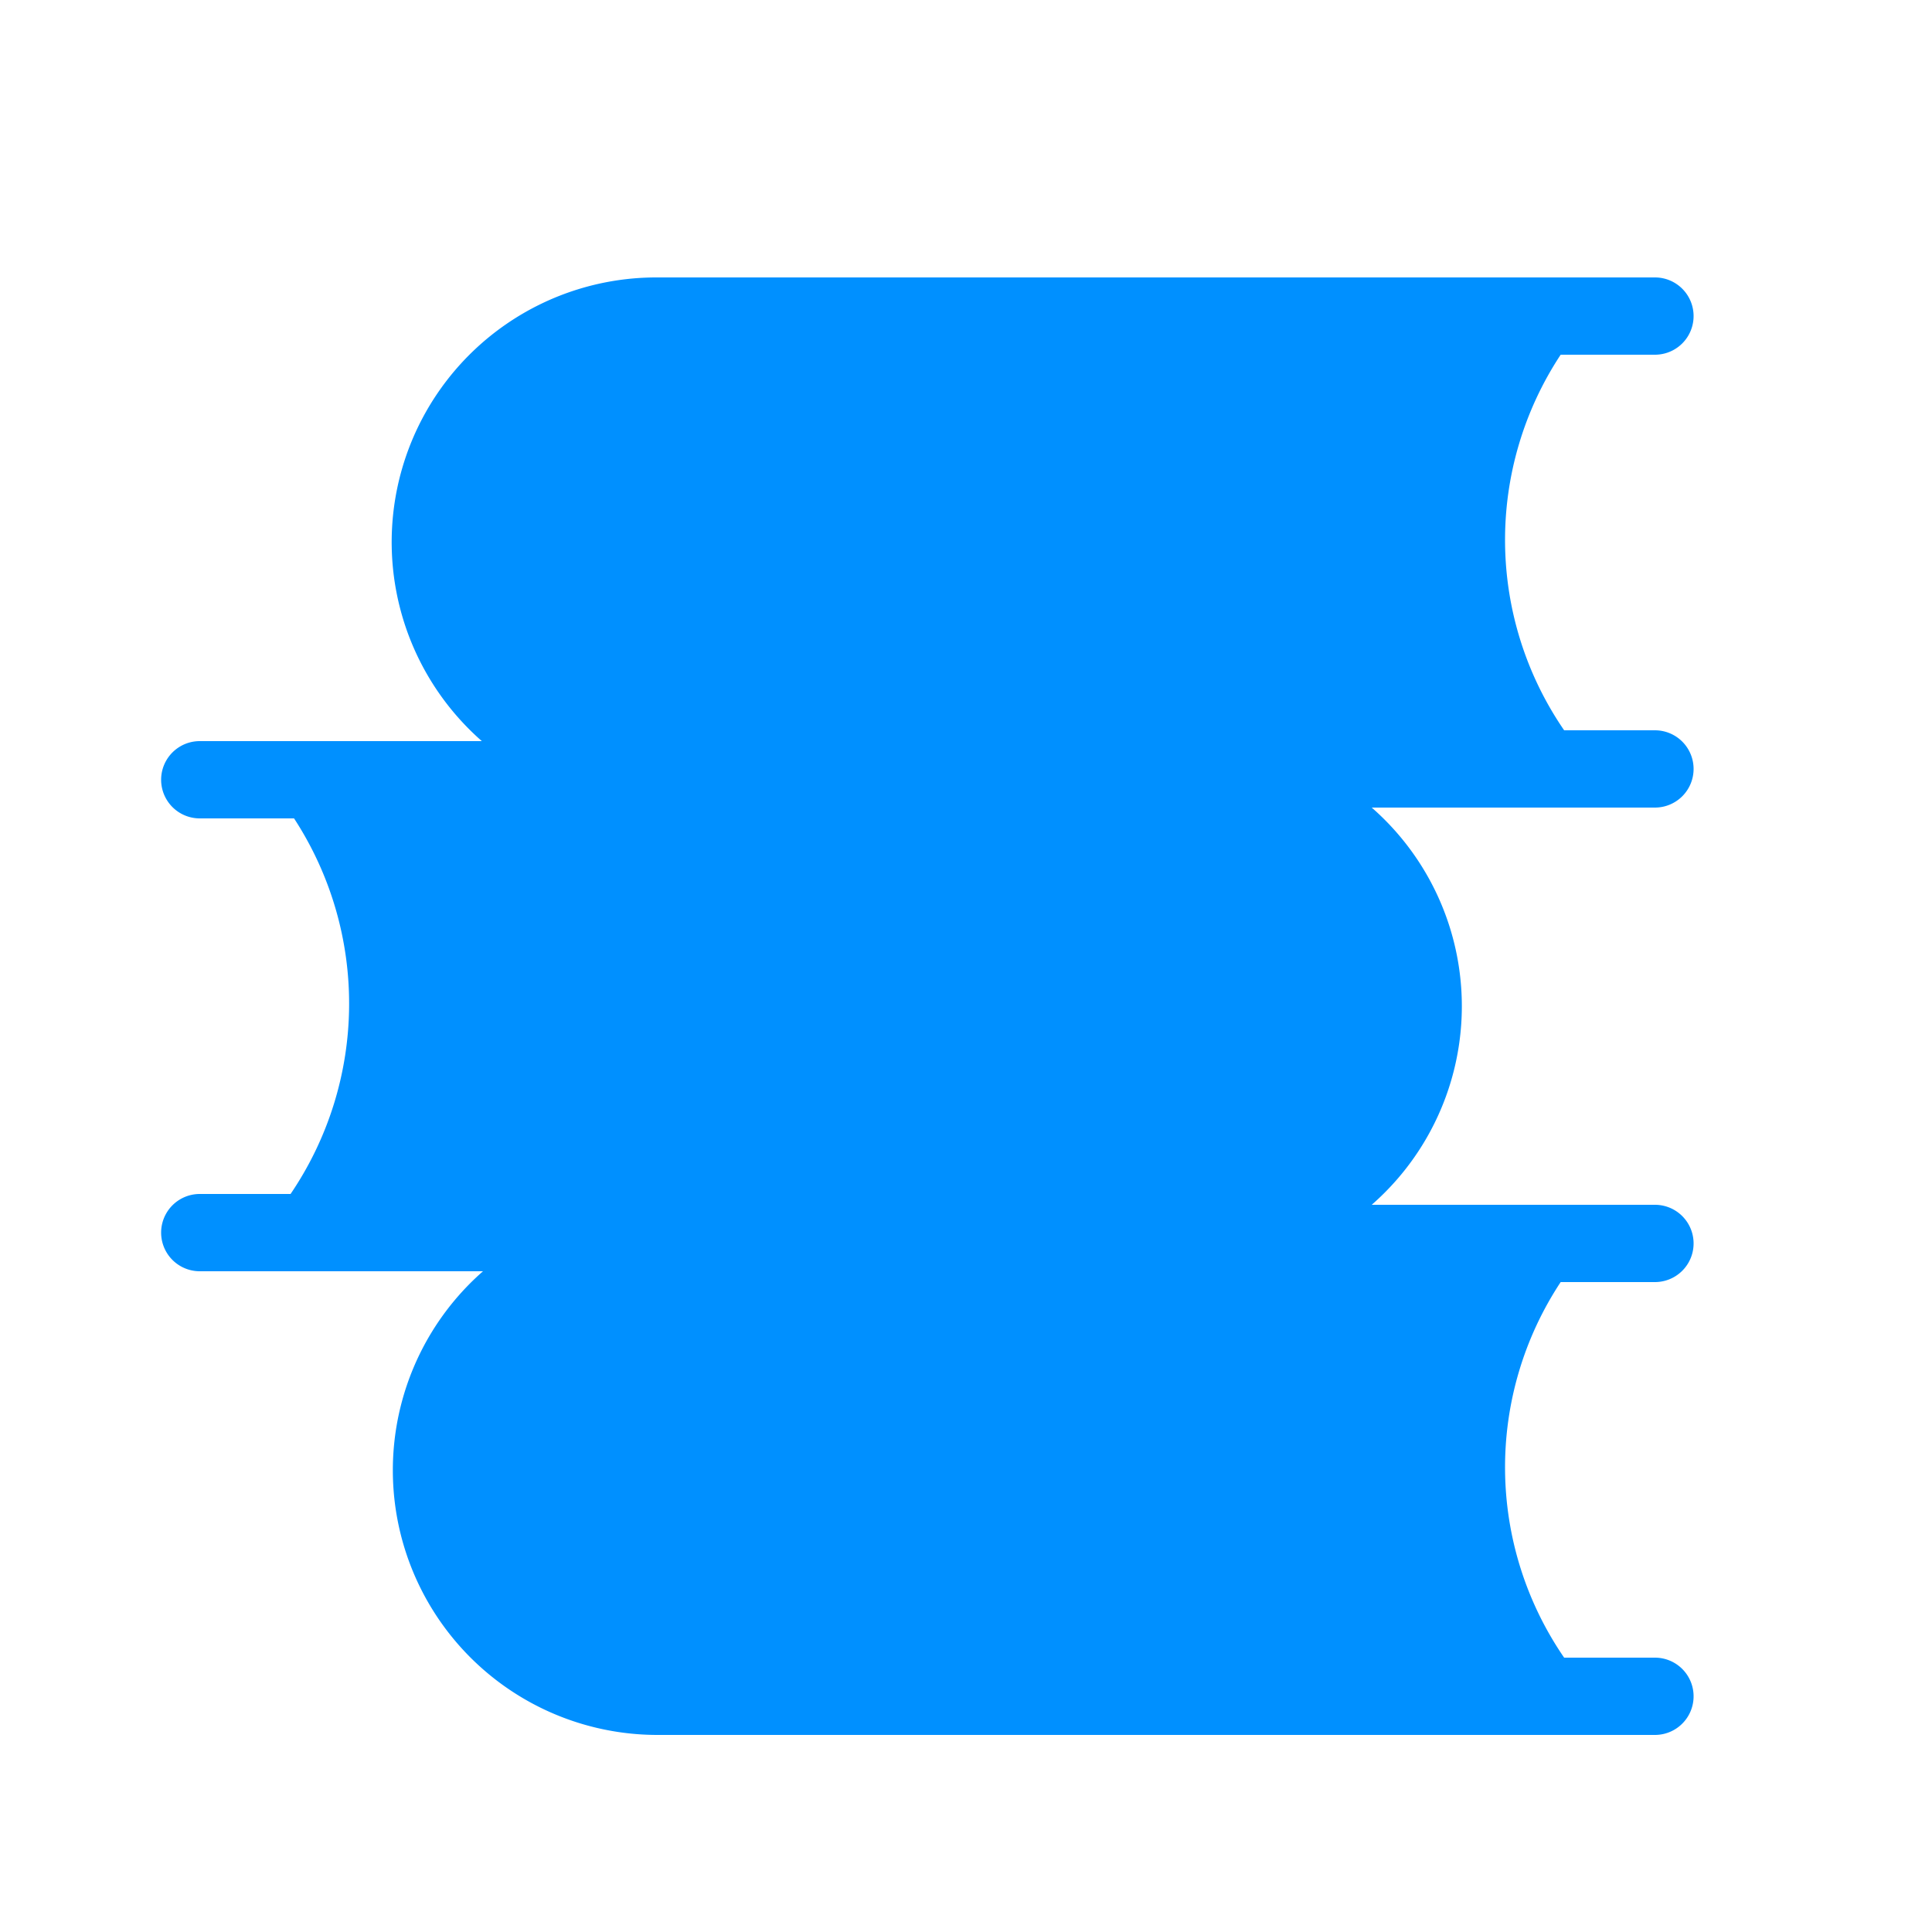 <svg t="1647850132265" class="icon" viewBox="0 0 1024 1024" version="1.1" xmlns="http://www.w3.org/2000/svg" p-id="635" width="48" height="48"><path d="M897.638 407.552a20.48 20.48 0 0 0-20.48-20.48h-48.128a178.176 178.176 0 0 1-1.843-199.066h49.971a20.48 20.48 0 0 0 0-40.96H348.16a140.288 140.288 0 0 0-92.774 245.76h-149.504a20.48 20.48 0 1 0 0 40.96h49.971a179.61 179.61 0 0 1-1.843 199.066H105.882a20.48 20.48 0 1 0 0 40.96h150.118a140.288 140.288 0 0 0 92.16 245.76h528.998a20.48 20.48 0 0 0 0-40.96h-48.128a178.176 178.176 0 0 1-1.843-199.066h49.971a20.48 20.48 0 1 0 0-40.96H727.04a139.878 139.878 0 0 0 0-210.534h150.118a20.48 20.48 0 0 0 20.48-20.48zM664.986 627.302l-7.373 2.253z" fill="#0090FF" p-id="636"></path></svg>
